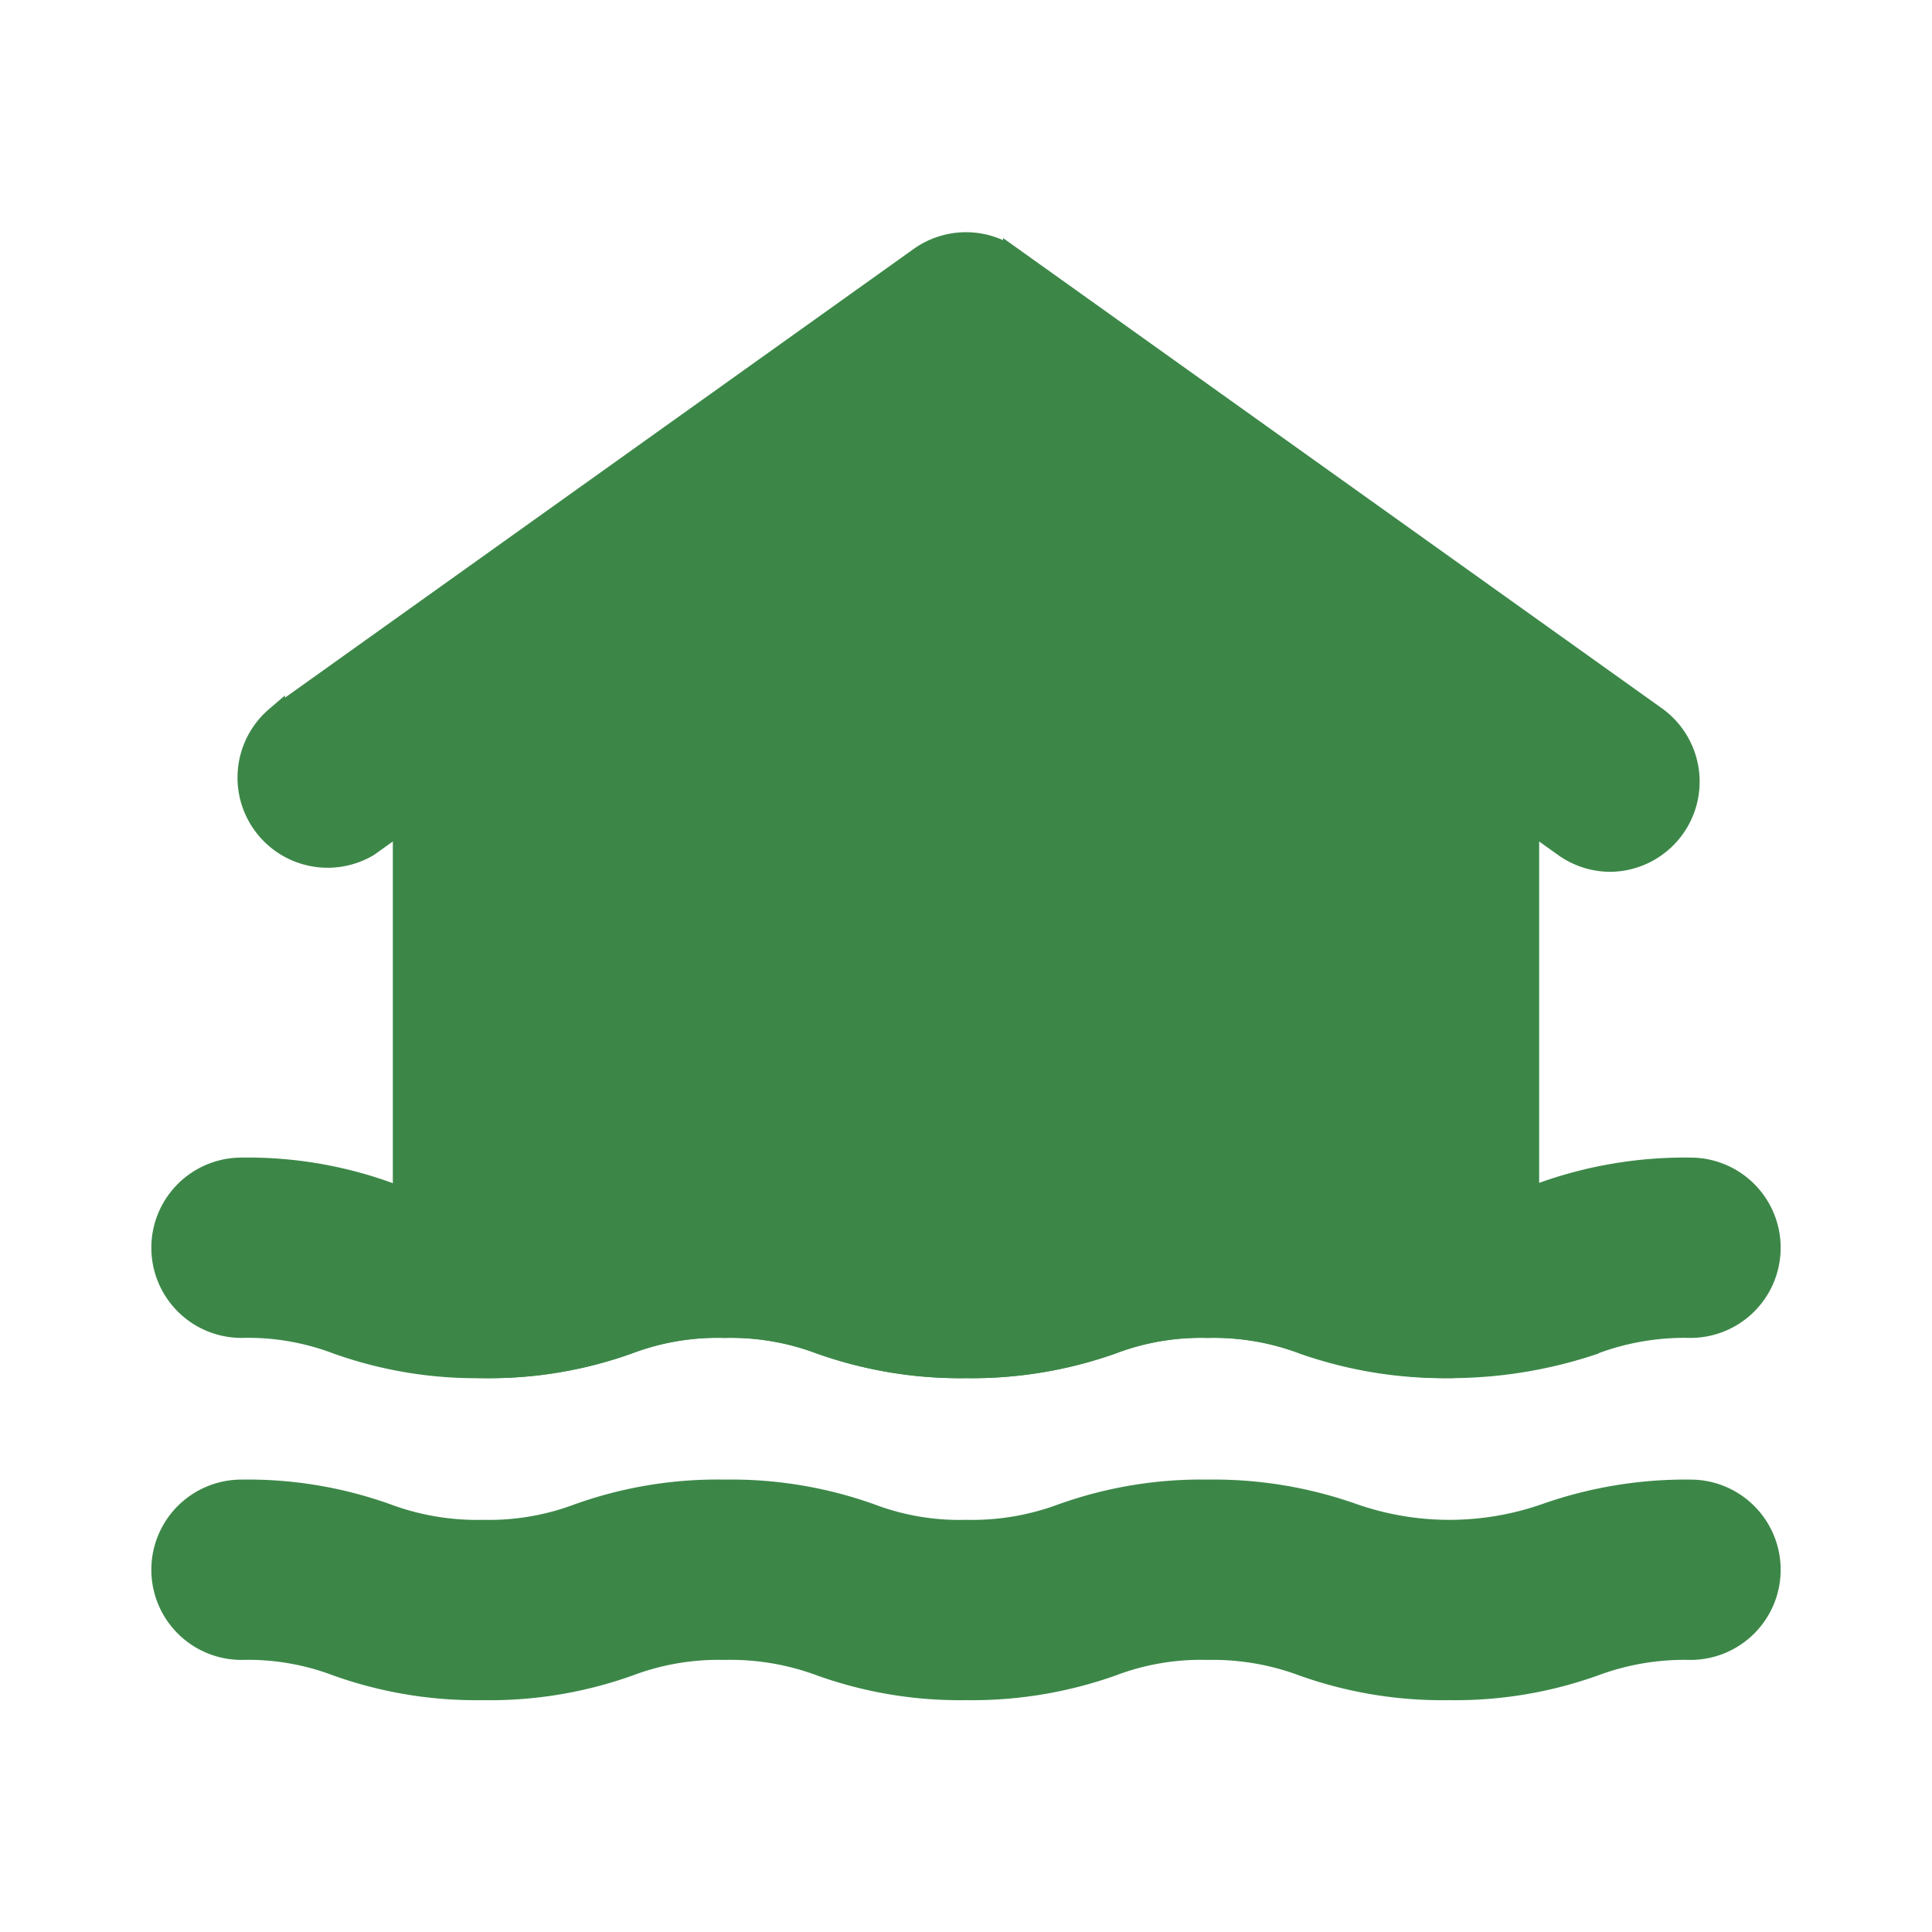 <!DOCTYPE svg PUBLIC "-//W3C//DTD SVG 1.1//EN" "http://www.w3.org/Graphics/SVG/1.1/DTD/svg11.dtd">
<!-- Uploaded to: SVG Repo, www.svgrepo.com, Transformed by: SVG Repo Mixer Tools -->
<svg fill="#3C8748" width="800px" height="800px" viewBox="0 0 24.00 24.00" id="flood" data-name="Flat Color" xmlns="http://www.w3.org/2000/svg" class="icon flat-color" stroke="#3C8748" stroke-width="0.24">
<g id="SVGRepo_bgCarrier" stroke-width="0"/>
<g id="SVGRepo_tracerCarrier" stroke-linecap="round" stroke-linejoin="round"/>
<g id="SVGRepo_iconCarrier">
<path id="primary" d="M20.58,8.9l-8-5.71a1,1,0,0,0-1.16,0l-8,5.71a1,1,0,0,0,1.16,1.62l.42-.3V16a1,1,0,0,0,1,1,5.14,5.14,0,0,0,1.81-.3A3.1,3.1,0,0,1,9,16.5a3.1,3.1,0,0,1,1.18.2A5.25,5.25,0,0,0,12,17a5.25,5.25,0,0,0,1.82-.3A3.1,3.1,0,0,1,15,16.5a3.1,3.1,0,0,1,1.18.2A5.27,5.27,0,0,0,18,17a1,1,0,0,0,1-1V10.22l.42.3a1,1,0,0,0,.58.19,1,1,0,0,0,.58-1.81Z" style="fill: #3C8748;"/>
<path id="secondary" d="M18,21a5.16,5.16,0,0,1-1.82-.3A3.2,3.2,0,0,0,15,20.5a3.1,3.1,0,0,0-1.18.2A5.21,5.21,0,0,1,12,21a5.14,5.14,0,0,1-1.81-.3A3.2,3.2,0,0,0,9,20.5a3.14,3.14,0,0,0-1.18.2A5.14,5.14,0,0,1,6,21a5.16,5.16,0,0,1-1.82-.3A3.1,3.1,0,0,0,3,20.5a1,1,0,0,1,0-2,5.14,5.14,0,0,1,1.81.3A3.2,3.2,0,0,0,6,19a3.14,3.14,0,0,0,1.18-.2A5.14,5.14,0,0,1,9,18.5a5.16,5.16,0,0,1,1.82.3A3.1,3.1,0,0,0,12,19a3.2,3.2,0,0,0,1.19-.2A5.14,5.14,0,0,1,15,18.5a5.21,5.21,0,0,1,1.82.3,3.61,3.61,0,0,0,2.37,0A5.25,5.25,0,0,1,21,18.5a1,1,0,0,1,0,2,3.2,3.2,0,0,0-1.19.2A5.14,5.14,0,0,1,18,21Zm1.81-4.3A3.2,3.2,0,0,1,21,16.5a1,1,0,0,0,0-2,5.25,5.25,0,0,0-1.82.3,3.61,3.61,0,0,1-2.37,0A5.21,5.21,0,0,0,15,14.5a5.14,5.14,0,0,0-1.81.3A3.2,3.2,0,0,1,12,15a3.1,3.1,0,0,1-1.18-.2A5.16,5.16,0,0,0,9,14.5a5.14,5.14,0,0,0-1.81.3A3.14,3.14,0,0,1,6,15a3.2,3.2,0,0,1-1.19-.2A5.14,5.14,0,0,0,3,14.5a1,1,0,0,0,0,2,3.1,3.1,0,0,1,1.18.2A5.16,5.16,0,0,0,6,17a5.14,5.14,0,0,0,1.81-.3A3.14,3.14,0,0,1,9,16.5a3.2,3.2,0,0,1,1.19.2A5.14,5.14,0,0,0,12,17a5.21,5.21,0,0,0,1.82-.3A3.1,3.1,0,0,1,15,16.5a3.2,3.2,0,0,1,1.19.2,5.64,5.64,0,0,0,3.63,0Z" style="fill: #3C8748;"/>
</g>
</svg>